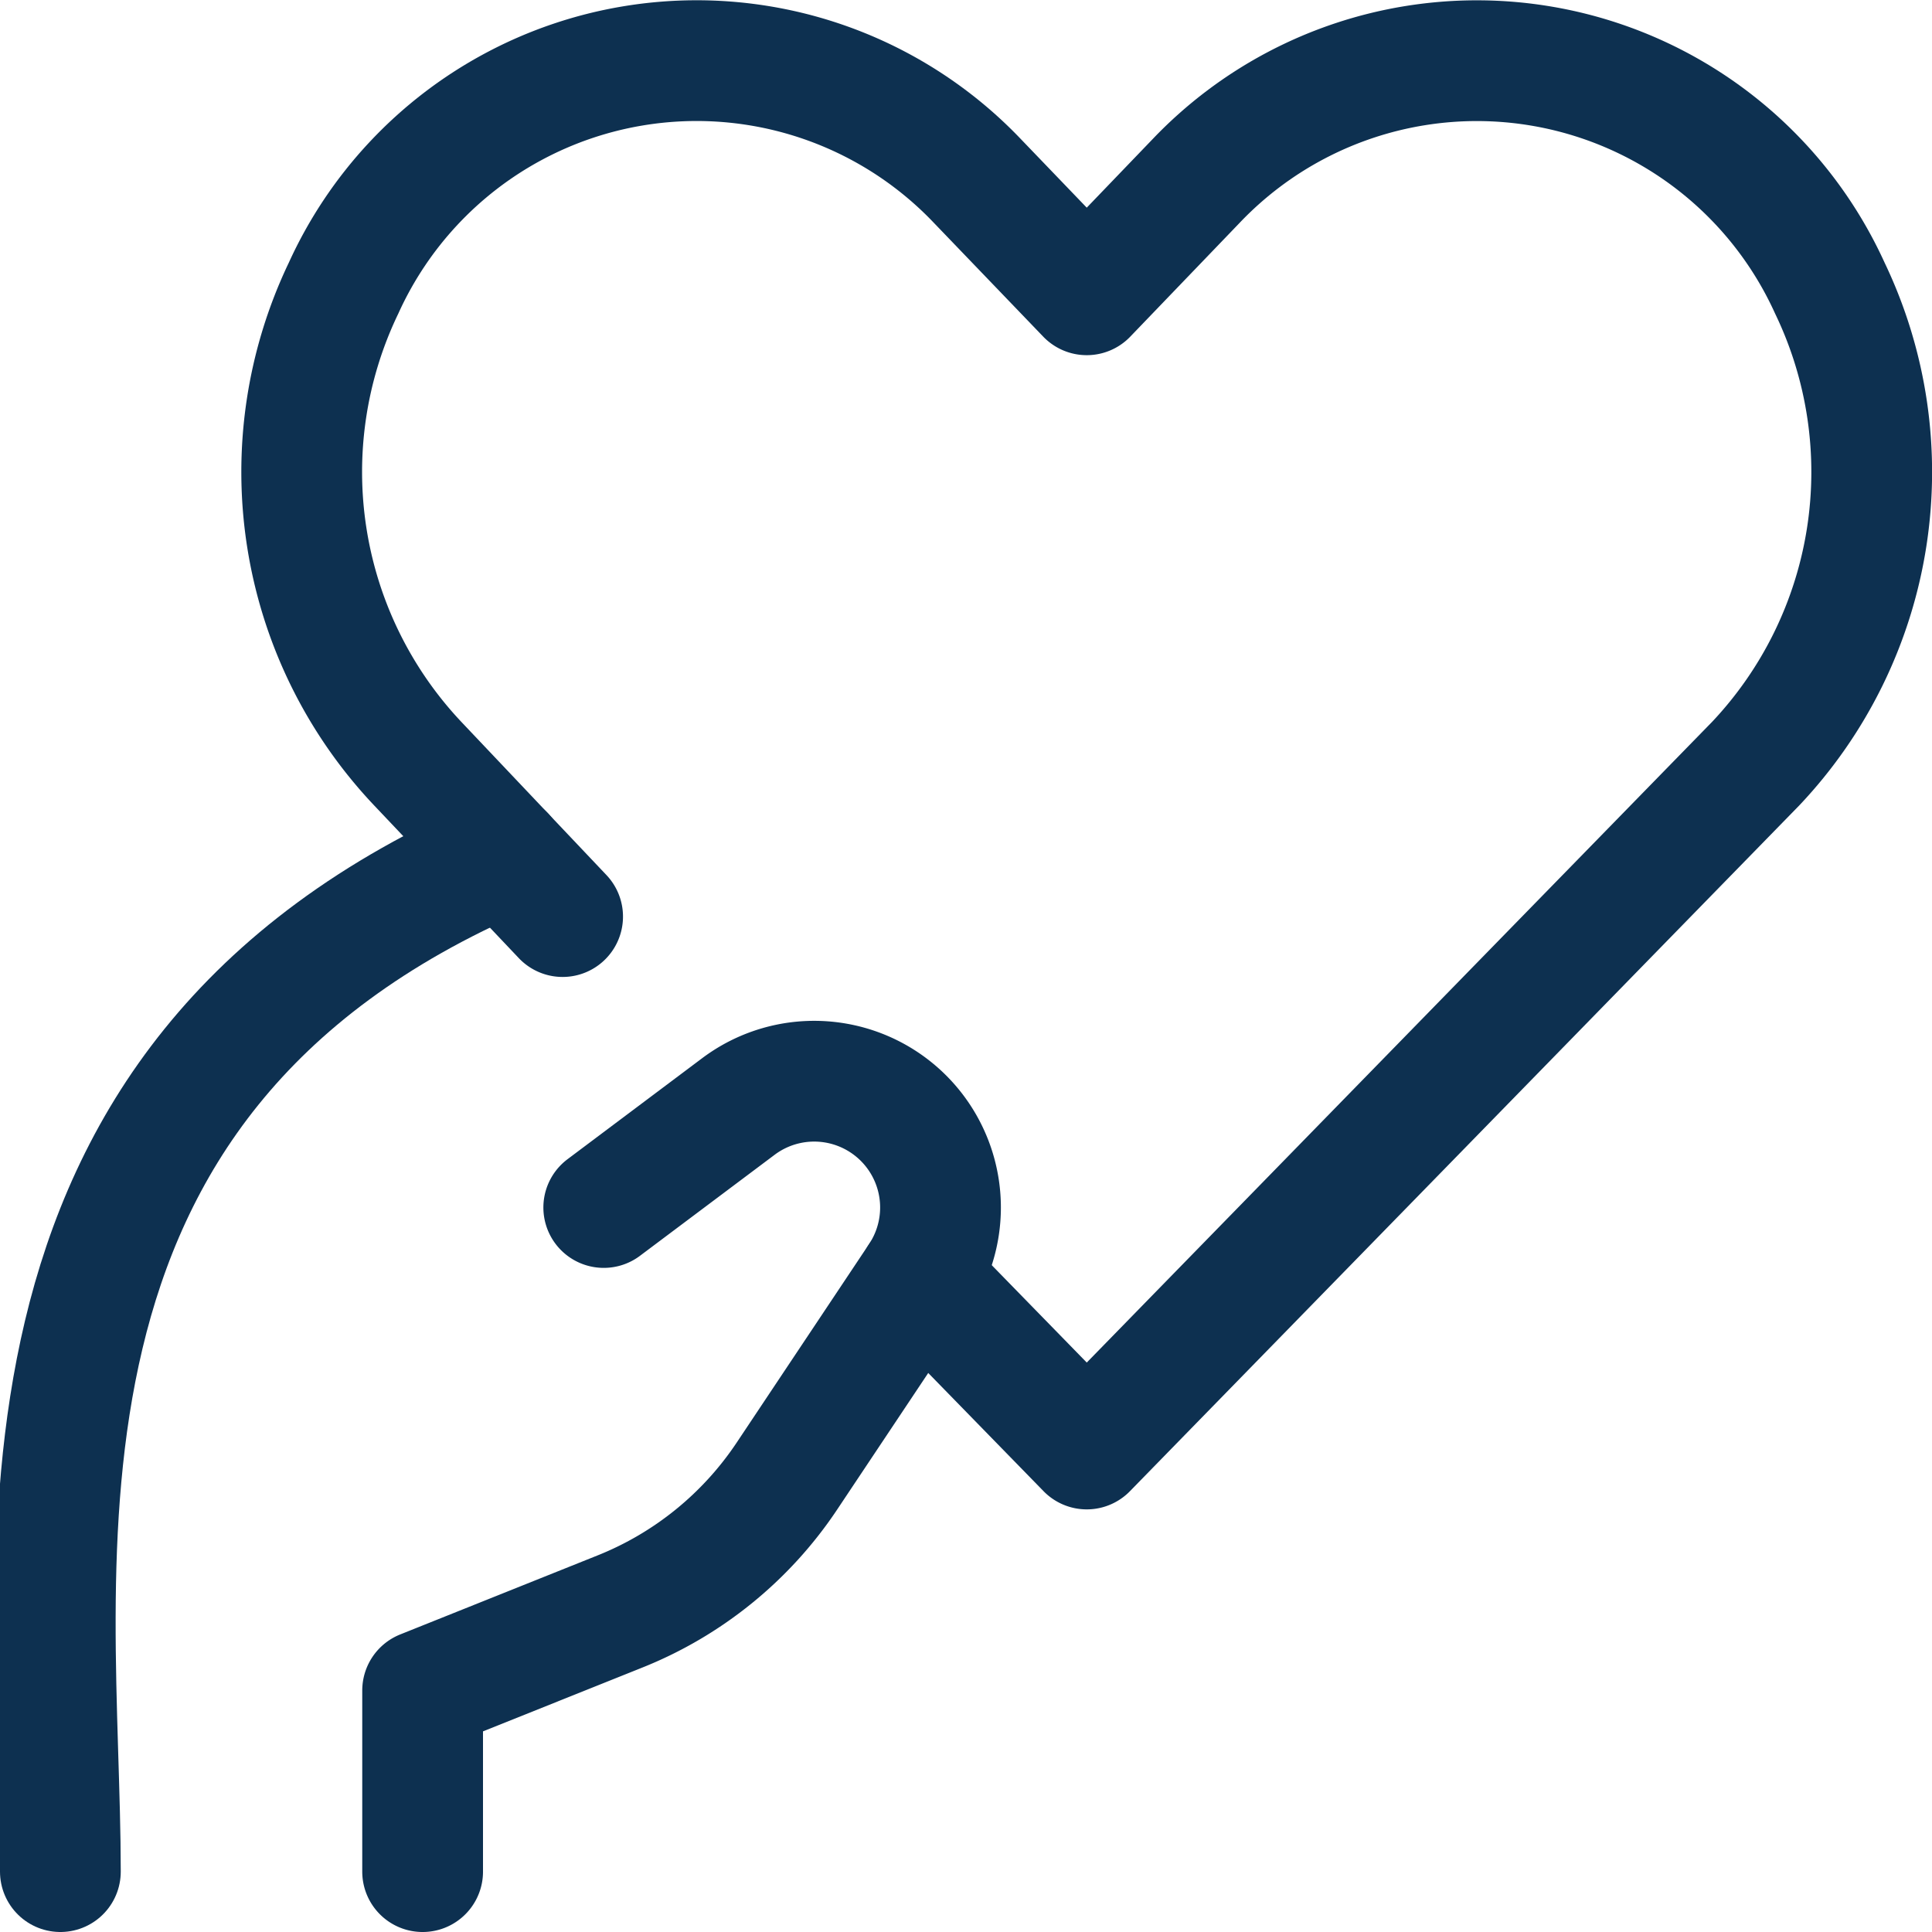 <svg viewBox="0 0 48 48" xmlns="http://www.w3.org/2000/svg"><g transform="matrix(2,0,0,2,0,0)"><path d="M6.989,11.386l-1.8-1.9a5.275,5.275,0,0,1-.921-5.907h0A4.816,4.816,0,0,1,12.143,2.25L13.5,3.662,14.857,2.25a4.816,4.816,0,0,1,7.874,1.329h0a5.275,5.275,0,0,1-.921,5.907L13.5,18l-2.079-2.131" fill="none" stroke="#0d3050" stroke-linecap="round" stroke-linejoin="round" stroke-width="1.5"></path><path d="M7.5,15l1.673-1.255a1.569,1.569,0,0,1,2.247.385h0a1.569,1.569,0,0,1,0,1.74L9.775,18.337A4.5,4.5,0,0,1,7.7,20.019L5.25,21v2.25" fill="none" stroke="#0d3050" stroke-linecap="round" stroke-linejoin="round" stroke-width="1.5"></path><path d="M6.263,10.619C-.314,13.438.75,19.486.75,23.25" fill="none" stroke="#0d3050" stroke-linecap="round" stroke-linejoin="round" stroke-width="1.5"></path></g></svg>